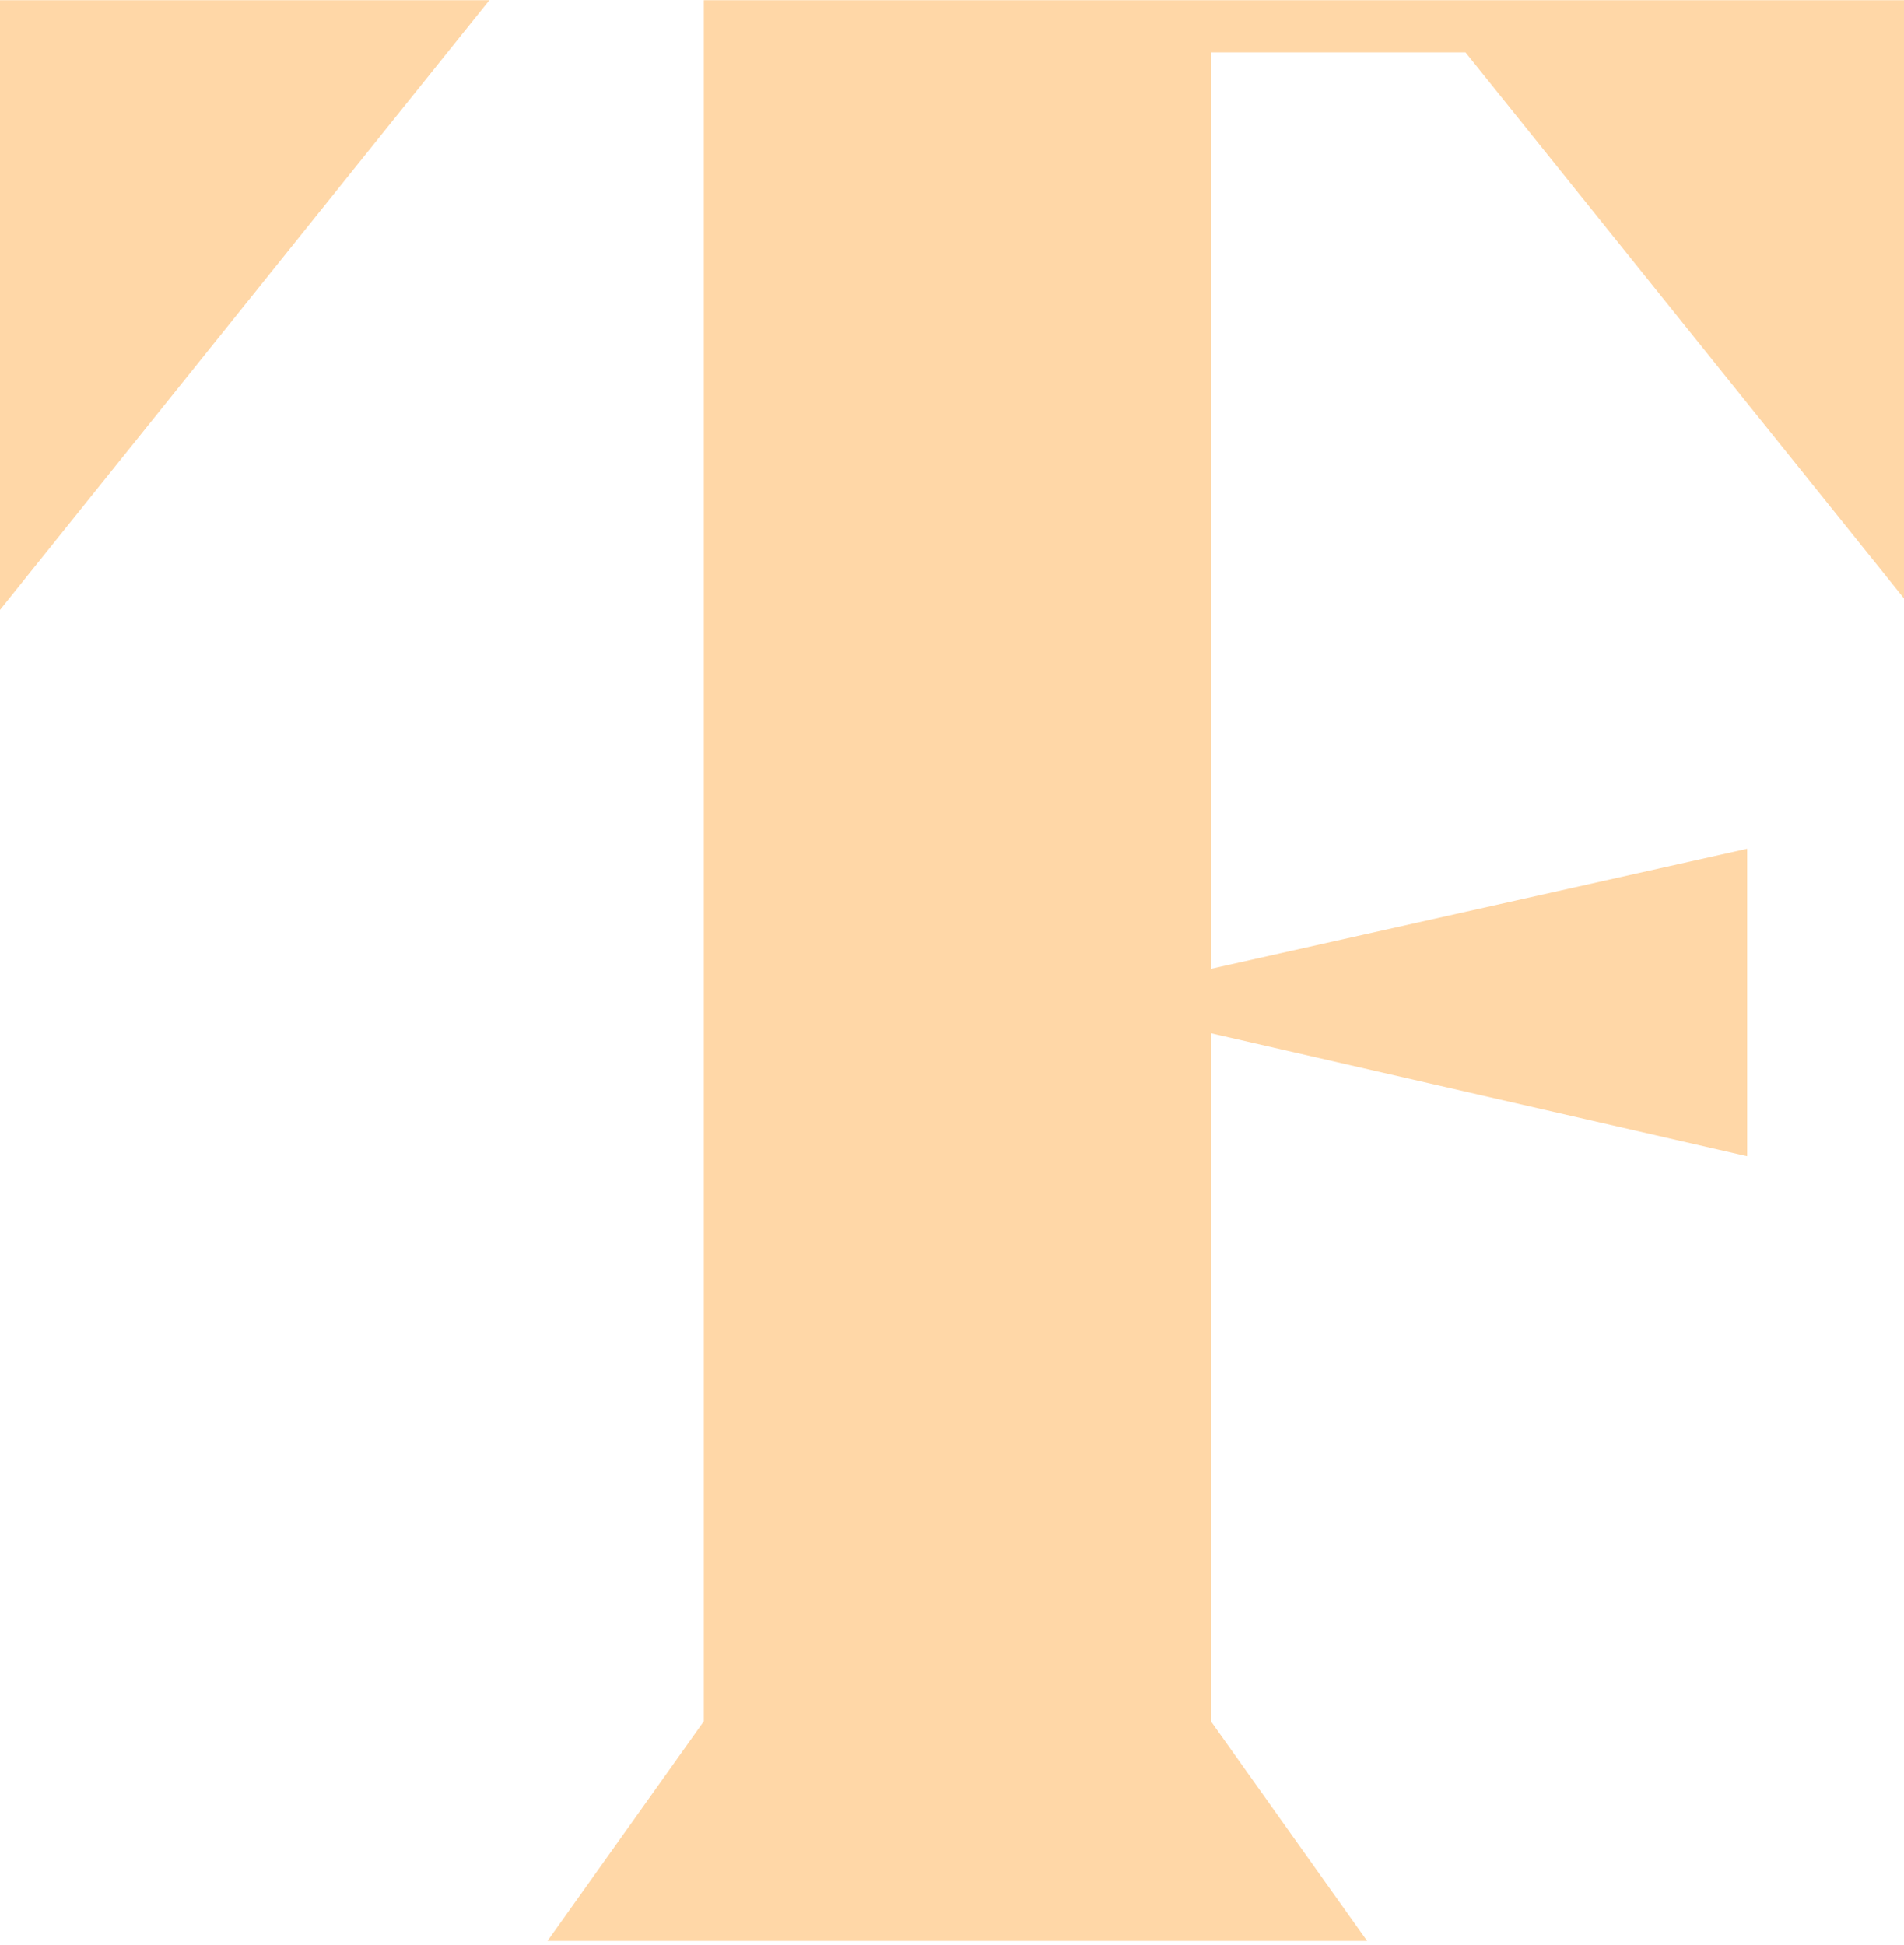 <svg xmlns="http://www.w3.org/2000/svg" width="327" height="334" viewBox="0 0 327 334" fill="none"><g clip-path="url(#clip0_121_213)"><g clip-path="url(#clip1_121_213)"><path d="M-0.623 105.529L84.927 -1.056H-0.623V105.529Z" fill="#ffd7a7"/><path d="M329.208 -1.056V105.529L251.688 9.001H207.967V166.401L300.061 145.783V198.585L207.967 177.465V295.64L234.789 333.356H94.036L120.882 295.64V-1.056H329.208Z" fill="#ffd7a7"/></g></g><defs><clipPath id="clip0_121_213"><rect width="327" height="333.35" fill="white" transform="translate(0 0.037)"/></clipPath><clipPath id="clip1_121_213"><rect width="329.832" height="334.412" fill="white" transform="translate(-0.623 -1.056)"/></clipPath></defs></svg>